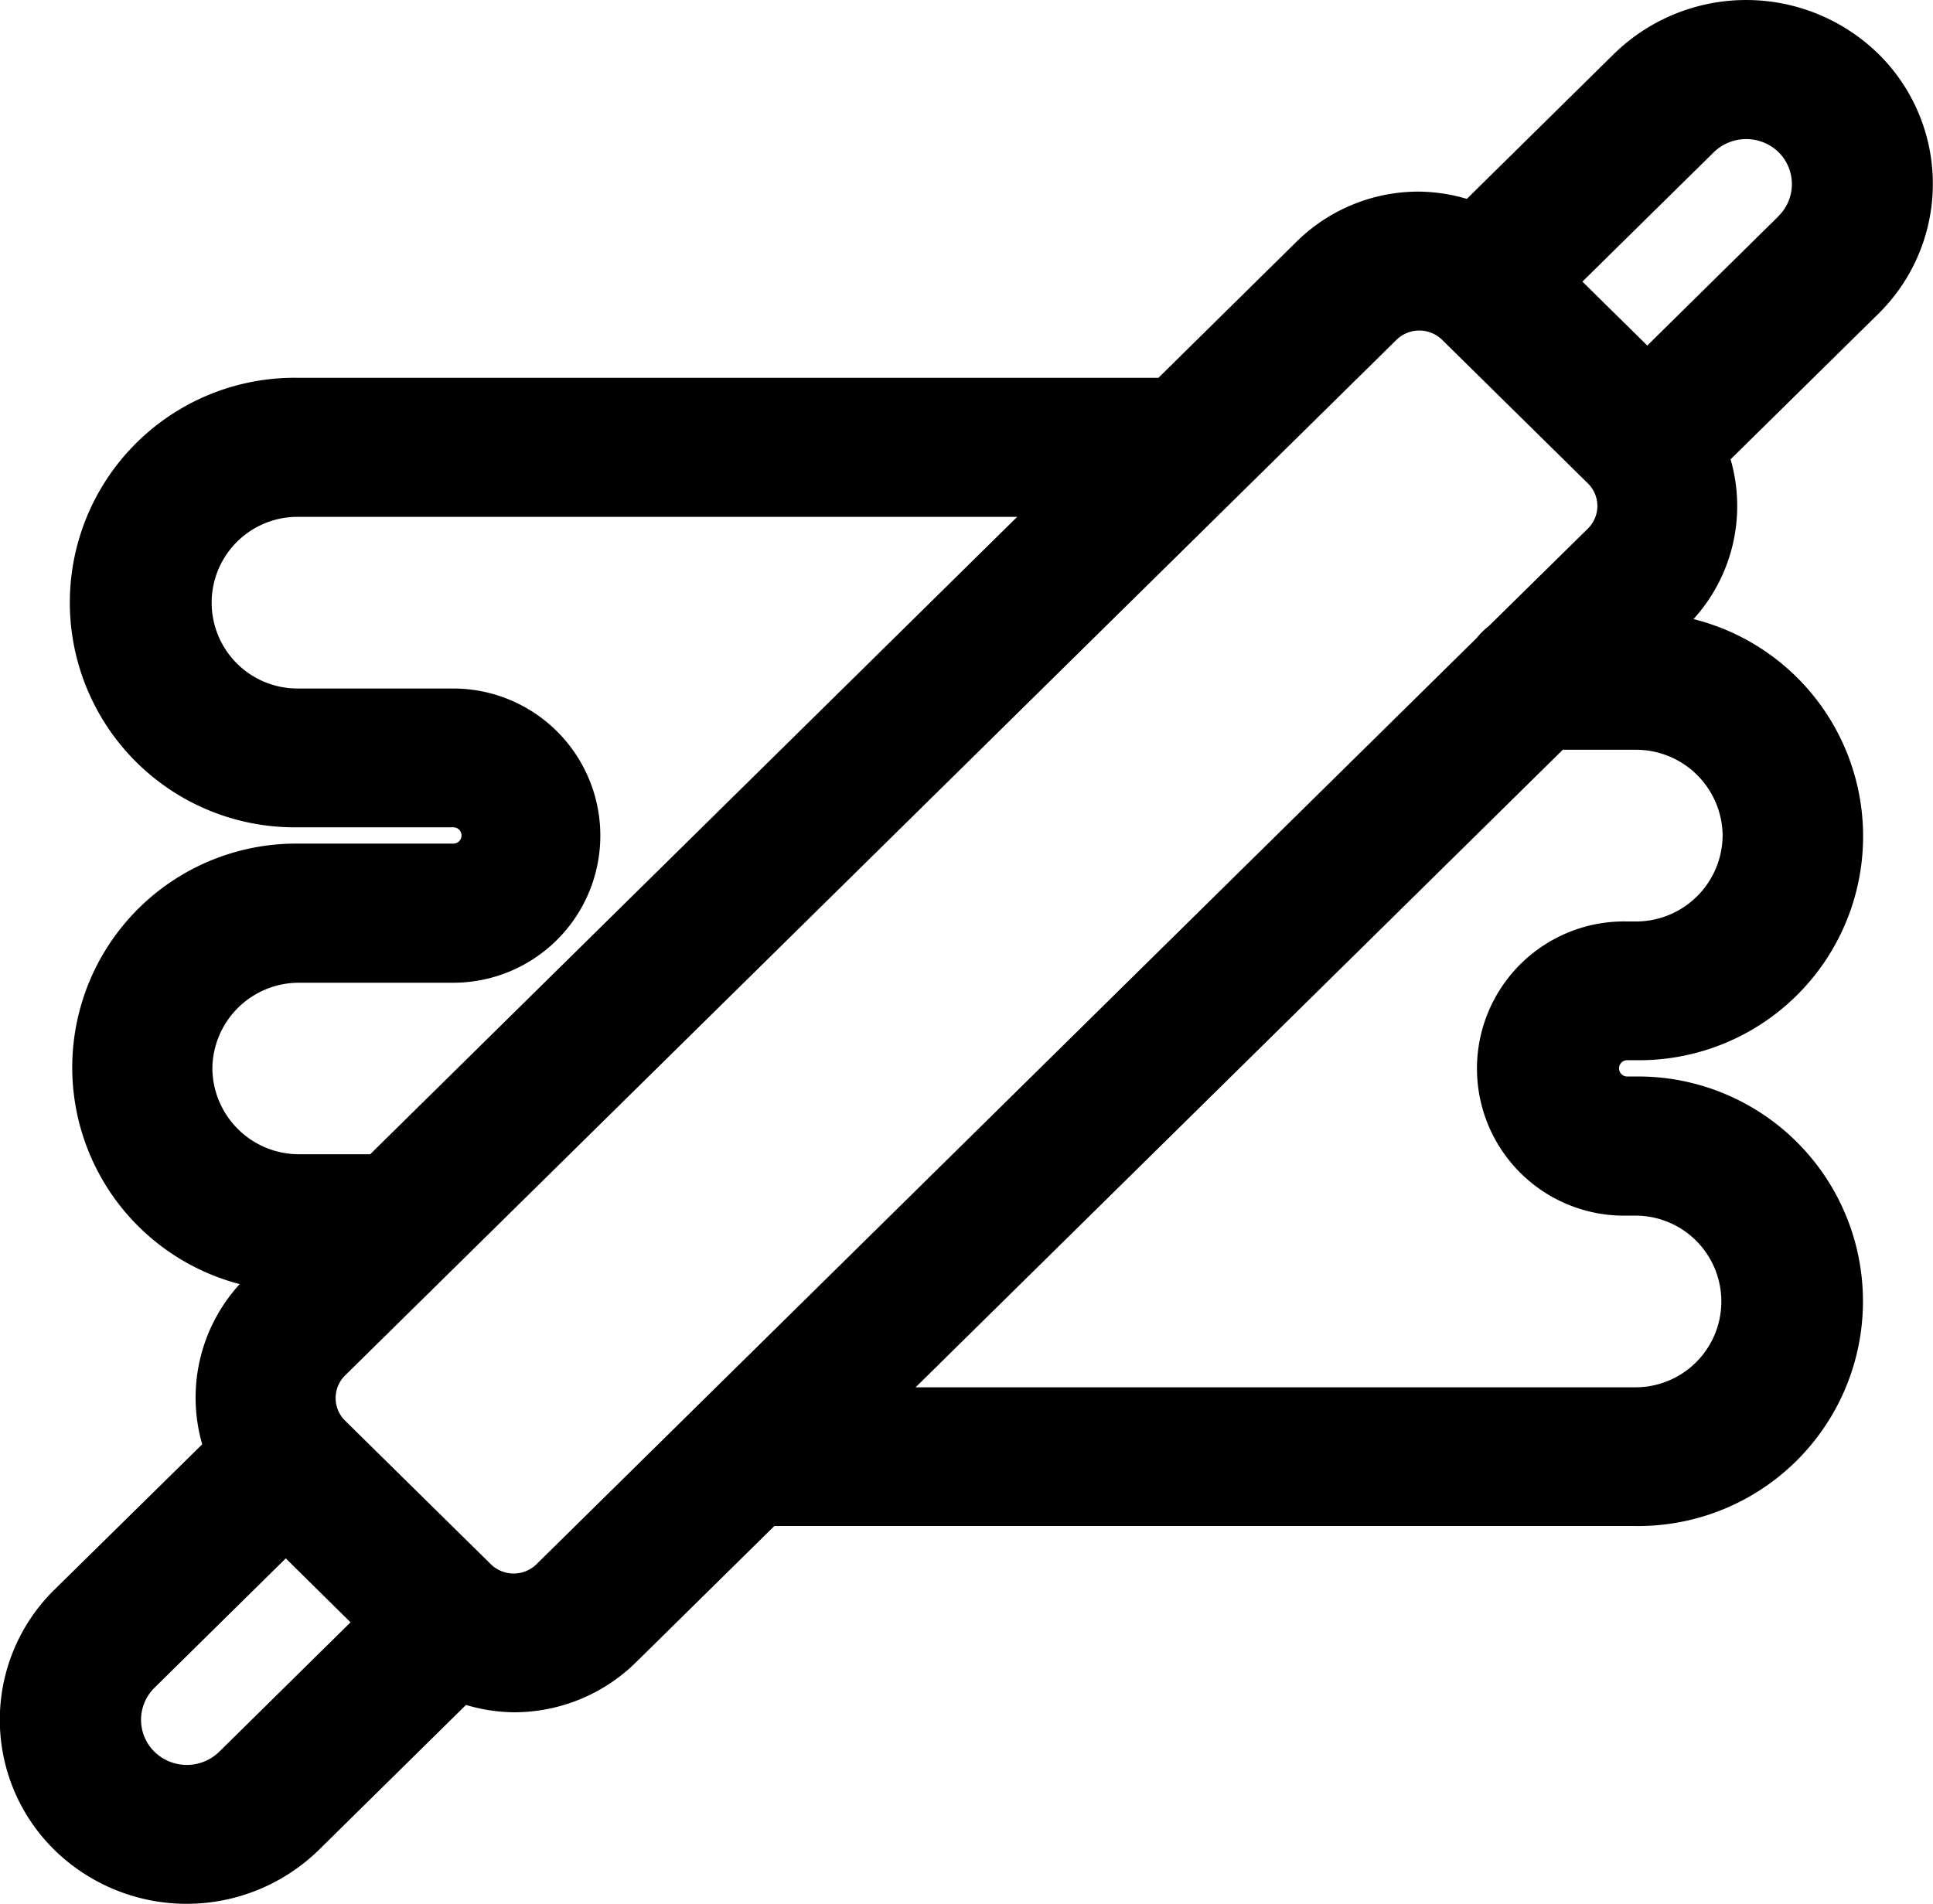 <svg xmlns="http://www.w3.org/2000/svg" width="47.384" height="46.678" viewBox="0 0 47.384 46.678">
  <path id="Trazado_78" data-name="Trazado 78" d="M228.809,705.665a4.636,4.636,0,0,0-6.479,0l-3.608,3.556a4.308,4.308,0,0,0-1.166-.178h0a4.258,4.258,0,0,0-3.007,1.226l-3.387,3.339h-21.1a5.511,5.511,0,1,0,0,11.021h3.816a.2.2,0,1,1,0,.4h-3.767a5.489,5.489,0,0,0-1.47,10.8,4.123,4.123,0,0,0-.919,3.928L184.1,743.32a4.472,4.472,0,0,0,0,6.383,4.636,4.636,0,0,0,6.48,0l3.608-3.556a4.237,4.237,0,0,0,1.164.18h0a4.256,4.256,0,0,0,3.006-1.228l3.389-3.339h21.1a5.511,5.511,0,1,0,0-11.021h-.194a.2.2,0,1,1,0-.4h.194a5.49,5.49,0,0,0,1.431-10.815,4.12,4.12,0,0,0,.909-3.917l3.613-3.559A4.469,4.469,0,0,0,228.809,705.665ZM187.971,730.54a2.122,2.122,0,0,1,2.136-2.1h3.767a3.607,3.607,0,1,0,0-7.214h-3.816a2.1,2.1,0,1,1,0-4.209H207.7L191.84,732.645h-1.733A2.123,2.123,0,0,1,187.971,730.54Zm.169,16.754a1.138,1.138,0,0,1-1.59,0,1.1,1.1,0,0,1,0-1.566l3.22-3.174,1.588,1.567Zm7.779-4.6a.8.8,0,0,1-1.125,0l-3.57-3.517a.778.778,0,0,1,0-1.108l25.77-25.389a.8.8,0,0,1,1.125,0l3.57,3.517a.776.776,0,0,1,0,1.108h0l-2.439,2.4a1.652,1.652,0,0,0-.284.28l-19.151,18.87h0Zm29.073-17.862a2.124,2.124,0,0,1-2.136,2.106h-.194a3.607,3.607,0,1,0,0,7.212h.194a2.1,2.1,0,1,1,0,4.209H205.21l15.864-15.631h1.782A2.123,2.123,0,0,1,224.992,724.828Zm1.373-15.189-3.22,3.174-1.59-1.567,3.22-3.172a1.14,1.14,0,0,1,1.59,0A1.1,1.1,0,0,1,226.365,709.639Z" transform="translate(-182.765 -704.345)"/>
</svg>
